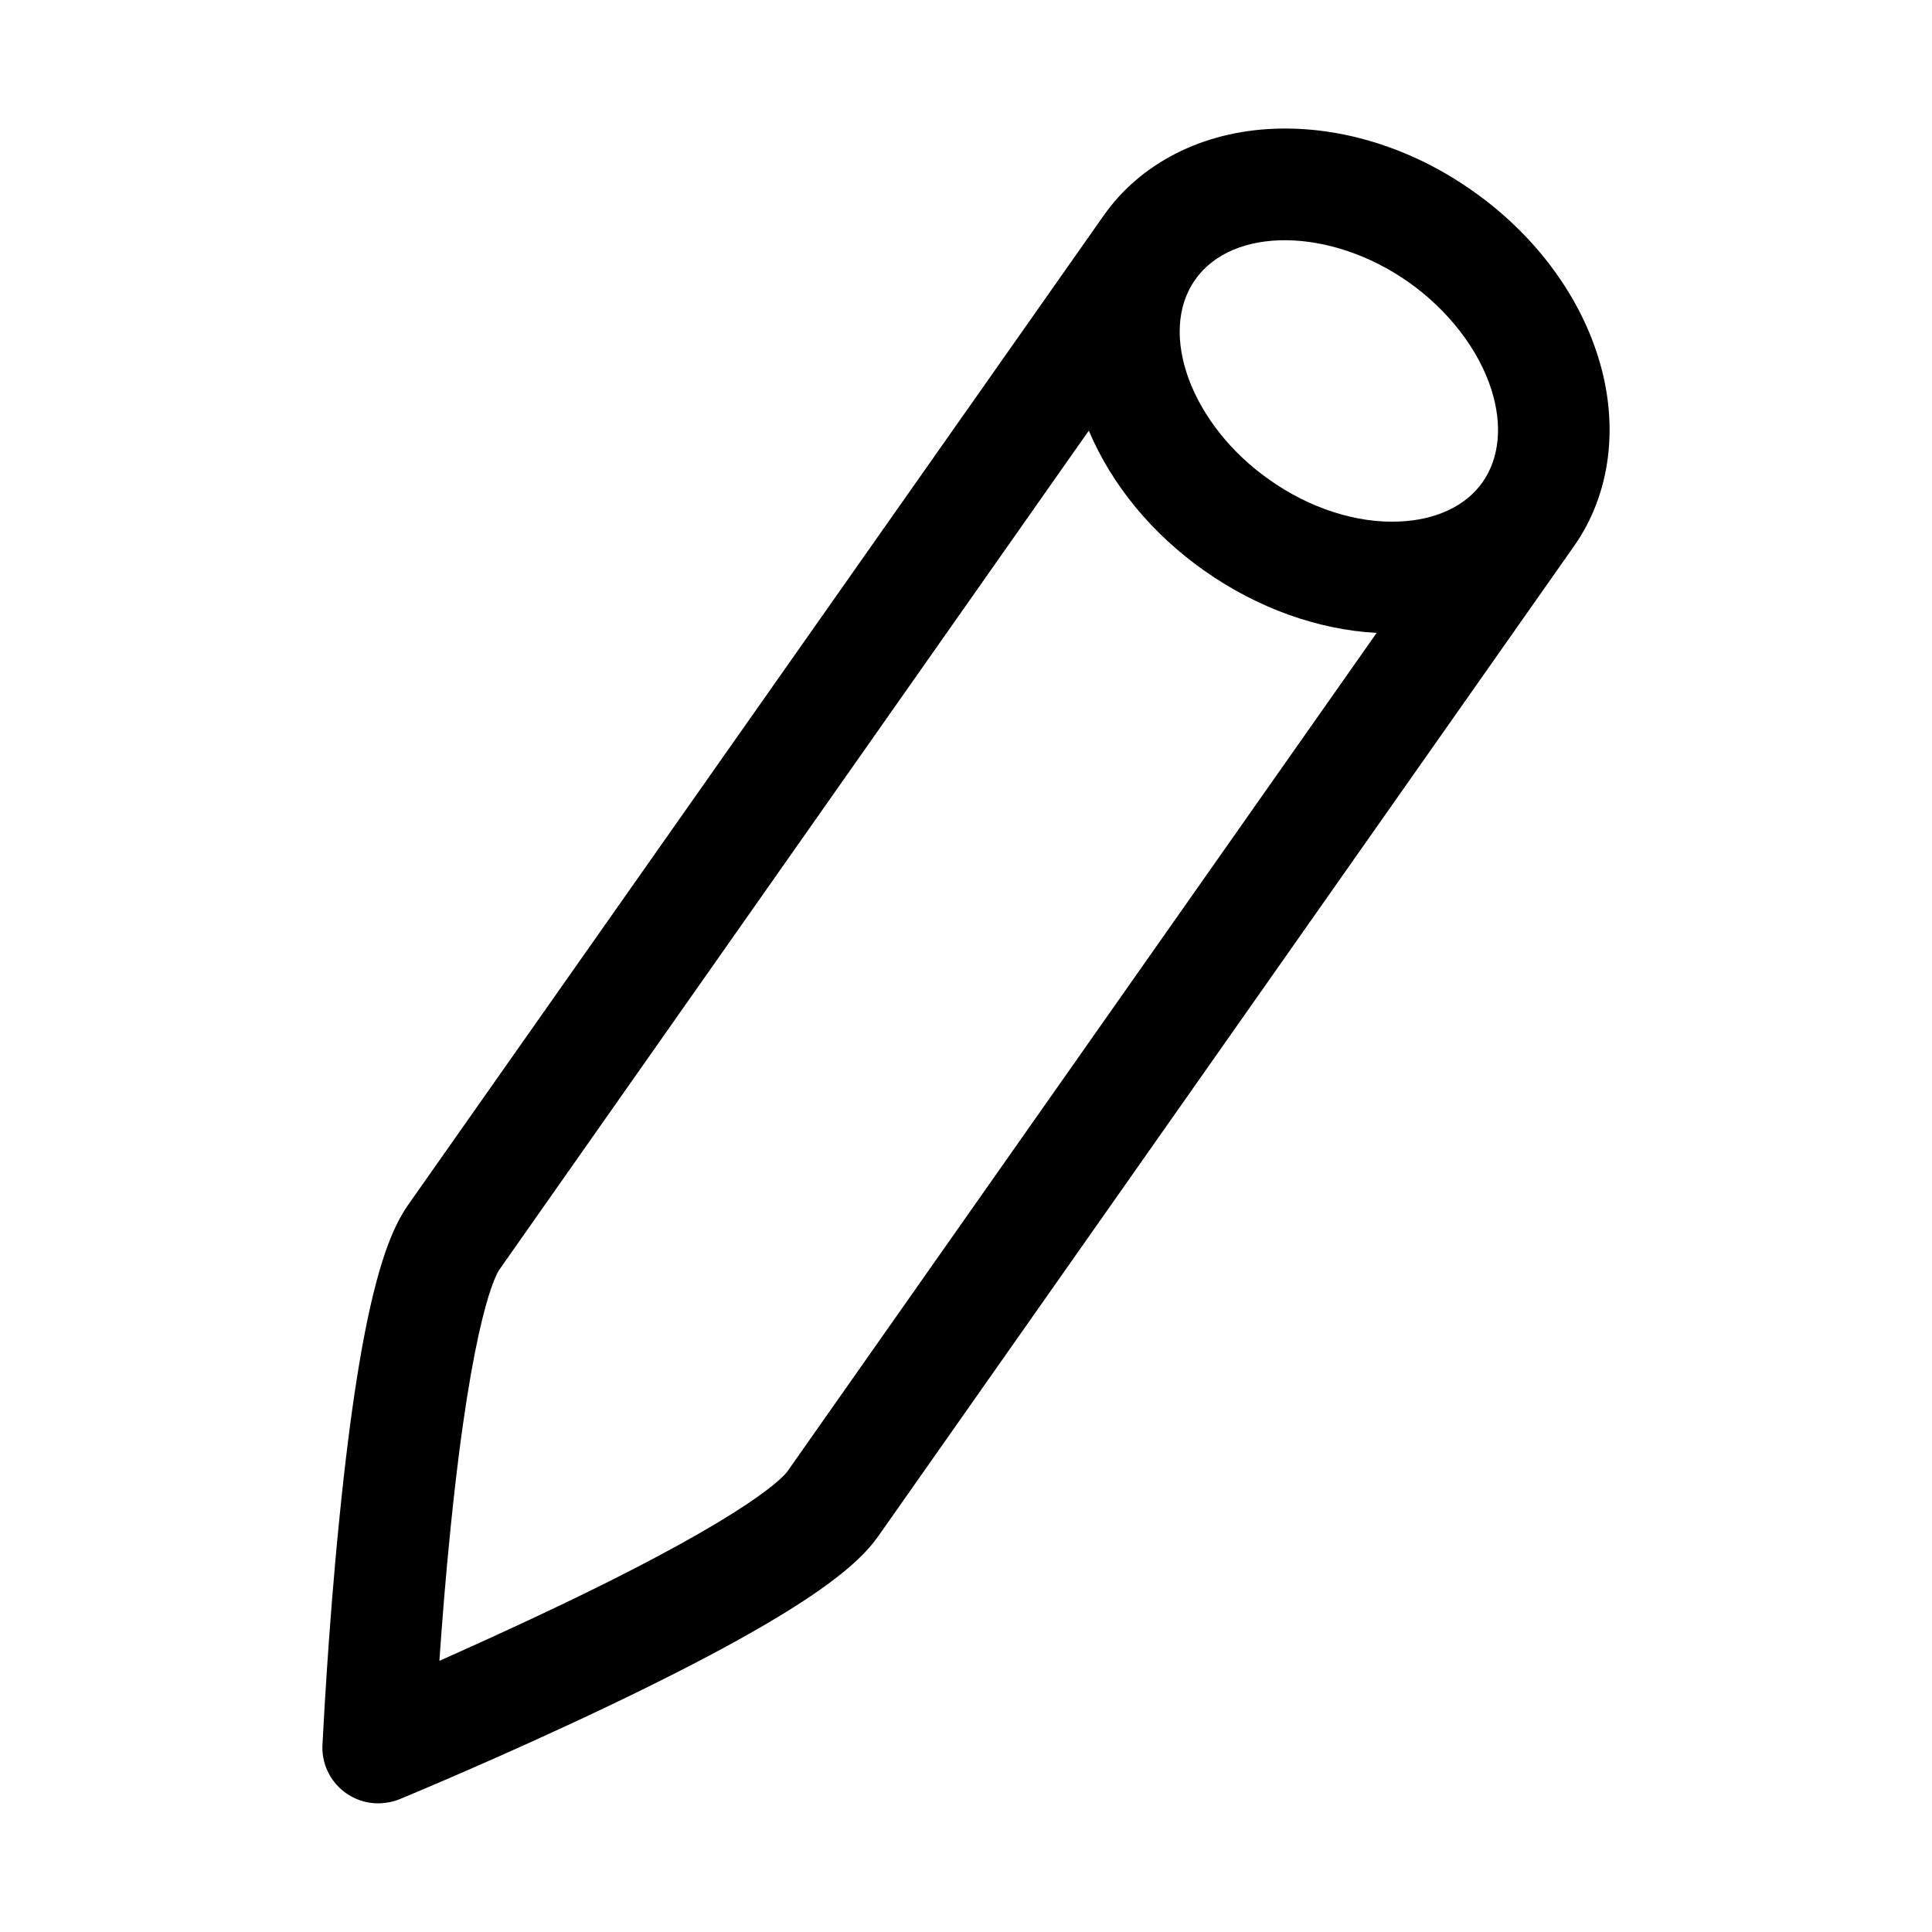 <?xml version="1.0" encoding="UTF-8"?>
<!-- Uploaded to: ICON Repo, www.svgrepo.com, Generator: ICON Repo Mixer Tools -->
<svg fill="#000000" width="800px" height="800px" version="1.1" viewBox="144 144 512 512" xmlns="http://www.w3.org/2000/svg">
 <path d="m567.46 238.38c-5.34-16.93-17.18-32.547-33.25-43.832-16.02-11.285-34.66-17.129-52.496-16.426-18.996 0.707-35.52 9.121-45.246 23.027l-184.29 262.13c-5.34 7.656-12.293 23.93-18.188 82.625-3.176 31.336-4.434 59.348-4.535 60.559-0.051 1.059 0 2.168 0.203 3.223 1.41 8.012 9.07 13.402 17.078 11.992 1.059-0.152 2.117-0.453 3.125-0.859 1.109-0.453 27.156-11.234 55.469-24.738 53.254-25.441 66.199-37.484 71.539-45.141l184.24-262.18c9.777-13.852 12.094-32.242 6.352-50.379zm-50.23-19.648c10.578 7.457 18.641 17.887 22.016 28.566 2.973 9.371 2.117 18.086-2.316 24.434-4.434 6.348-12.344 10.078-22.168 10.48-11.184 0.504-23.73-3.527-34.309-11.035-20.707-14.508-29.727-38.844-19.75-53 9.926-14.258 35.871-13.953 56.527 0.555zm-164.54 315.18c-0.758 1.059-8.566 10.781-60.055 35.418-11.586 5.543-22.922 10.68-32.195 14.812 0.707-10.125 1.664-22.469 2.973-35.215 5.742-56.879 12.242-67.562 13-68.57l156.13-222.23c6.098 14.41 16.828 27.457 30.785 37.23 14.004 9.824 29.926 15.52 45.492 16.375z"/>
</svg>